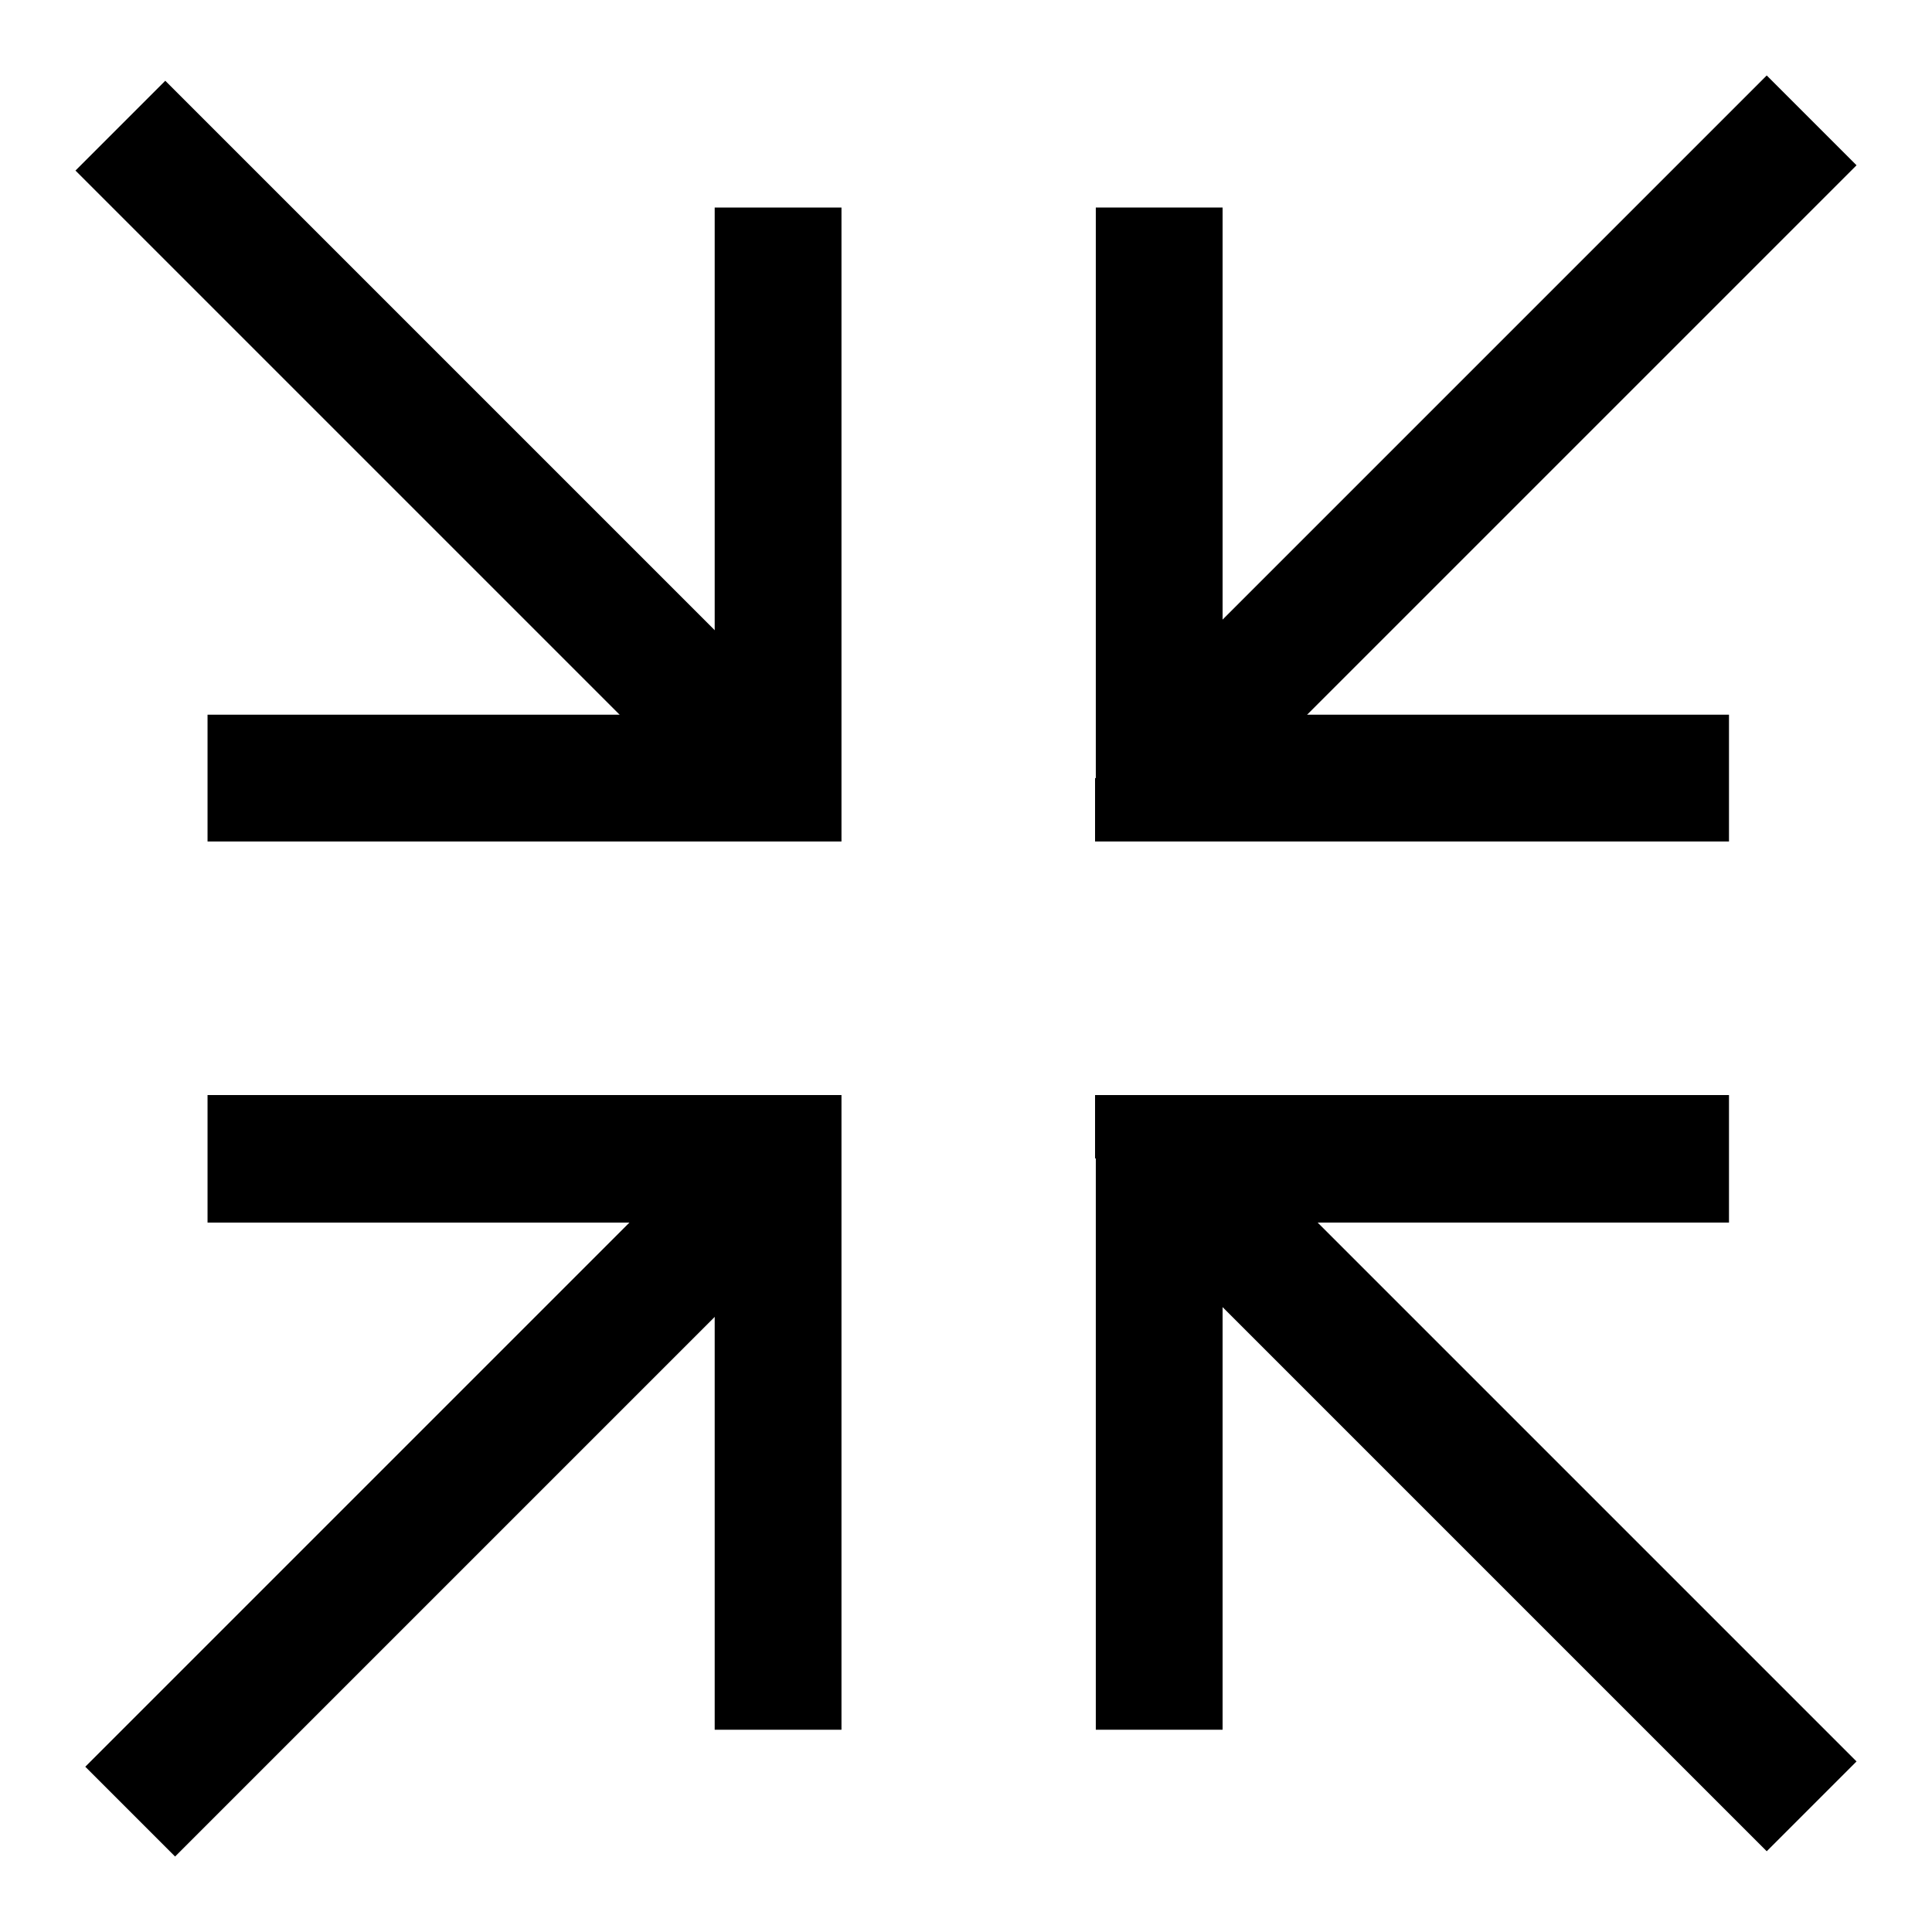 <?xml version="1.0" encoding="utf-8"?>
<!-- Svg Vector Icons : http://www.onlinewebfonts.com/icon -->
<!DOCTYPE svg PUBLIC "-//W3C//DTD SVG 1.1//EN" "http://www.w3.org/Graphics/SVG/1.1/DTD/svg11.dtd">
<svg version="1.1" xmlns="http://www.w3.org/2000/svg" xmlns:xlink="http://www.w3.org/1999/xlink" x="0px" y="0px" viewBox="0 0 256 256" enable-background="new 0 0 256 256" xml:space="preserve">
<g> <path fill="#000000" d="M150.9,93.2L234.1,10L246,21.9l-83.2,83.2L150.9,93.2z M234.1,245.3l-83.2-83.2l11.9-11.9l83.2,83.2 L234.1,245.3z M23.2,246l-11.9-11.9l83.2-83.2l11.9,11.9L23.2,246z"/> <path fill="#000000" d="M145.1,103.1v8.4h84V94.7H162V27.5h-16.8V103.1z M145.1,153.5v-8.4h84V162H162v67.2h-16.8V153.5z M10,22.6 l11.9-11.9l83.2,83.2l-11.9,11.9L10,22.6z"/> <path fill="#000000" d="M111.5,103.1v8.4h-84V94.7h67.2V27.5h16.8V103.1z M111.5,153.5v-8.4h-84V162h67.2v67.2h16.8V153.5z"/></g>
</svg>